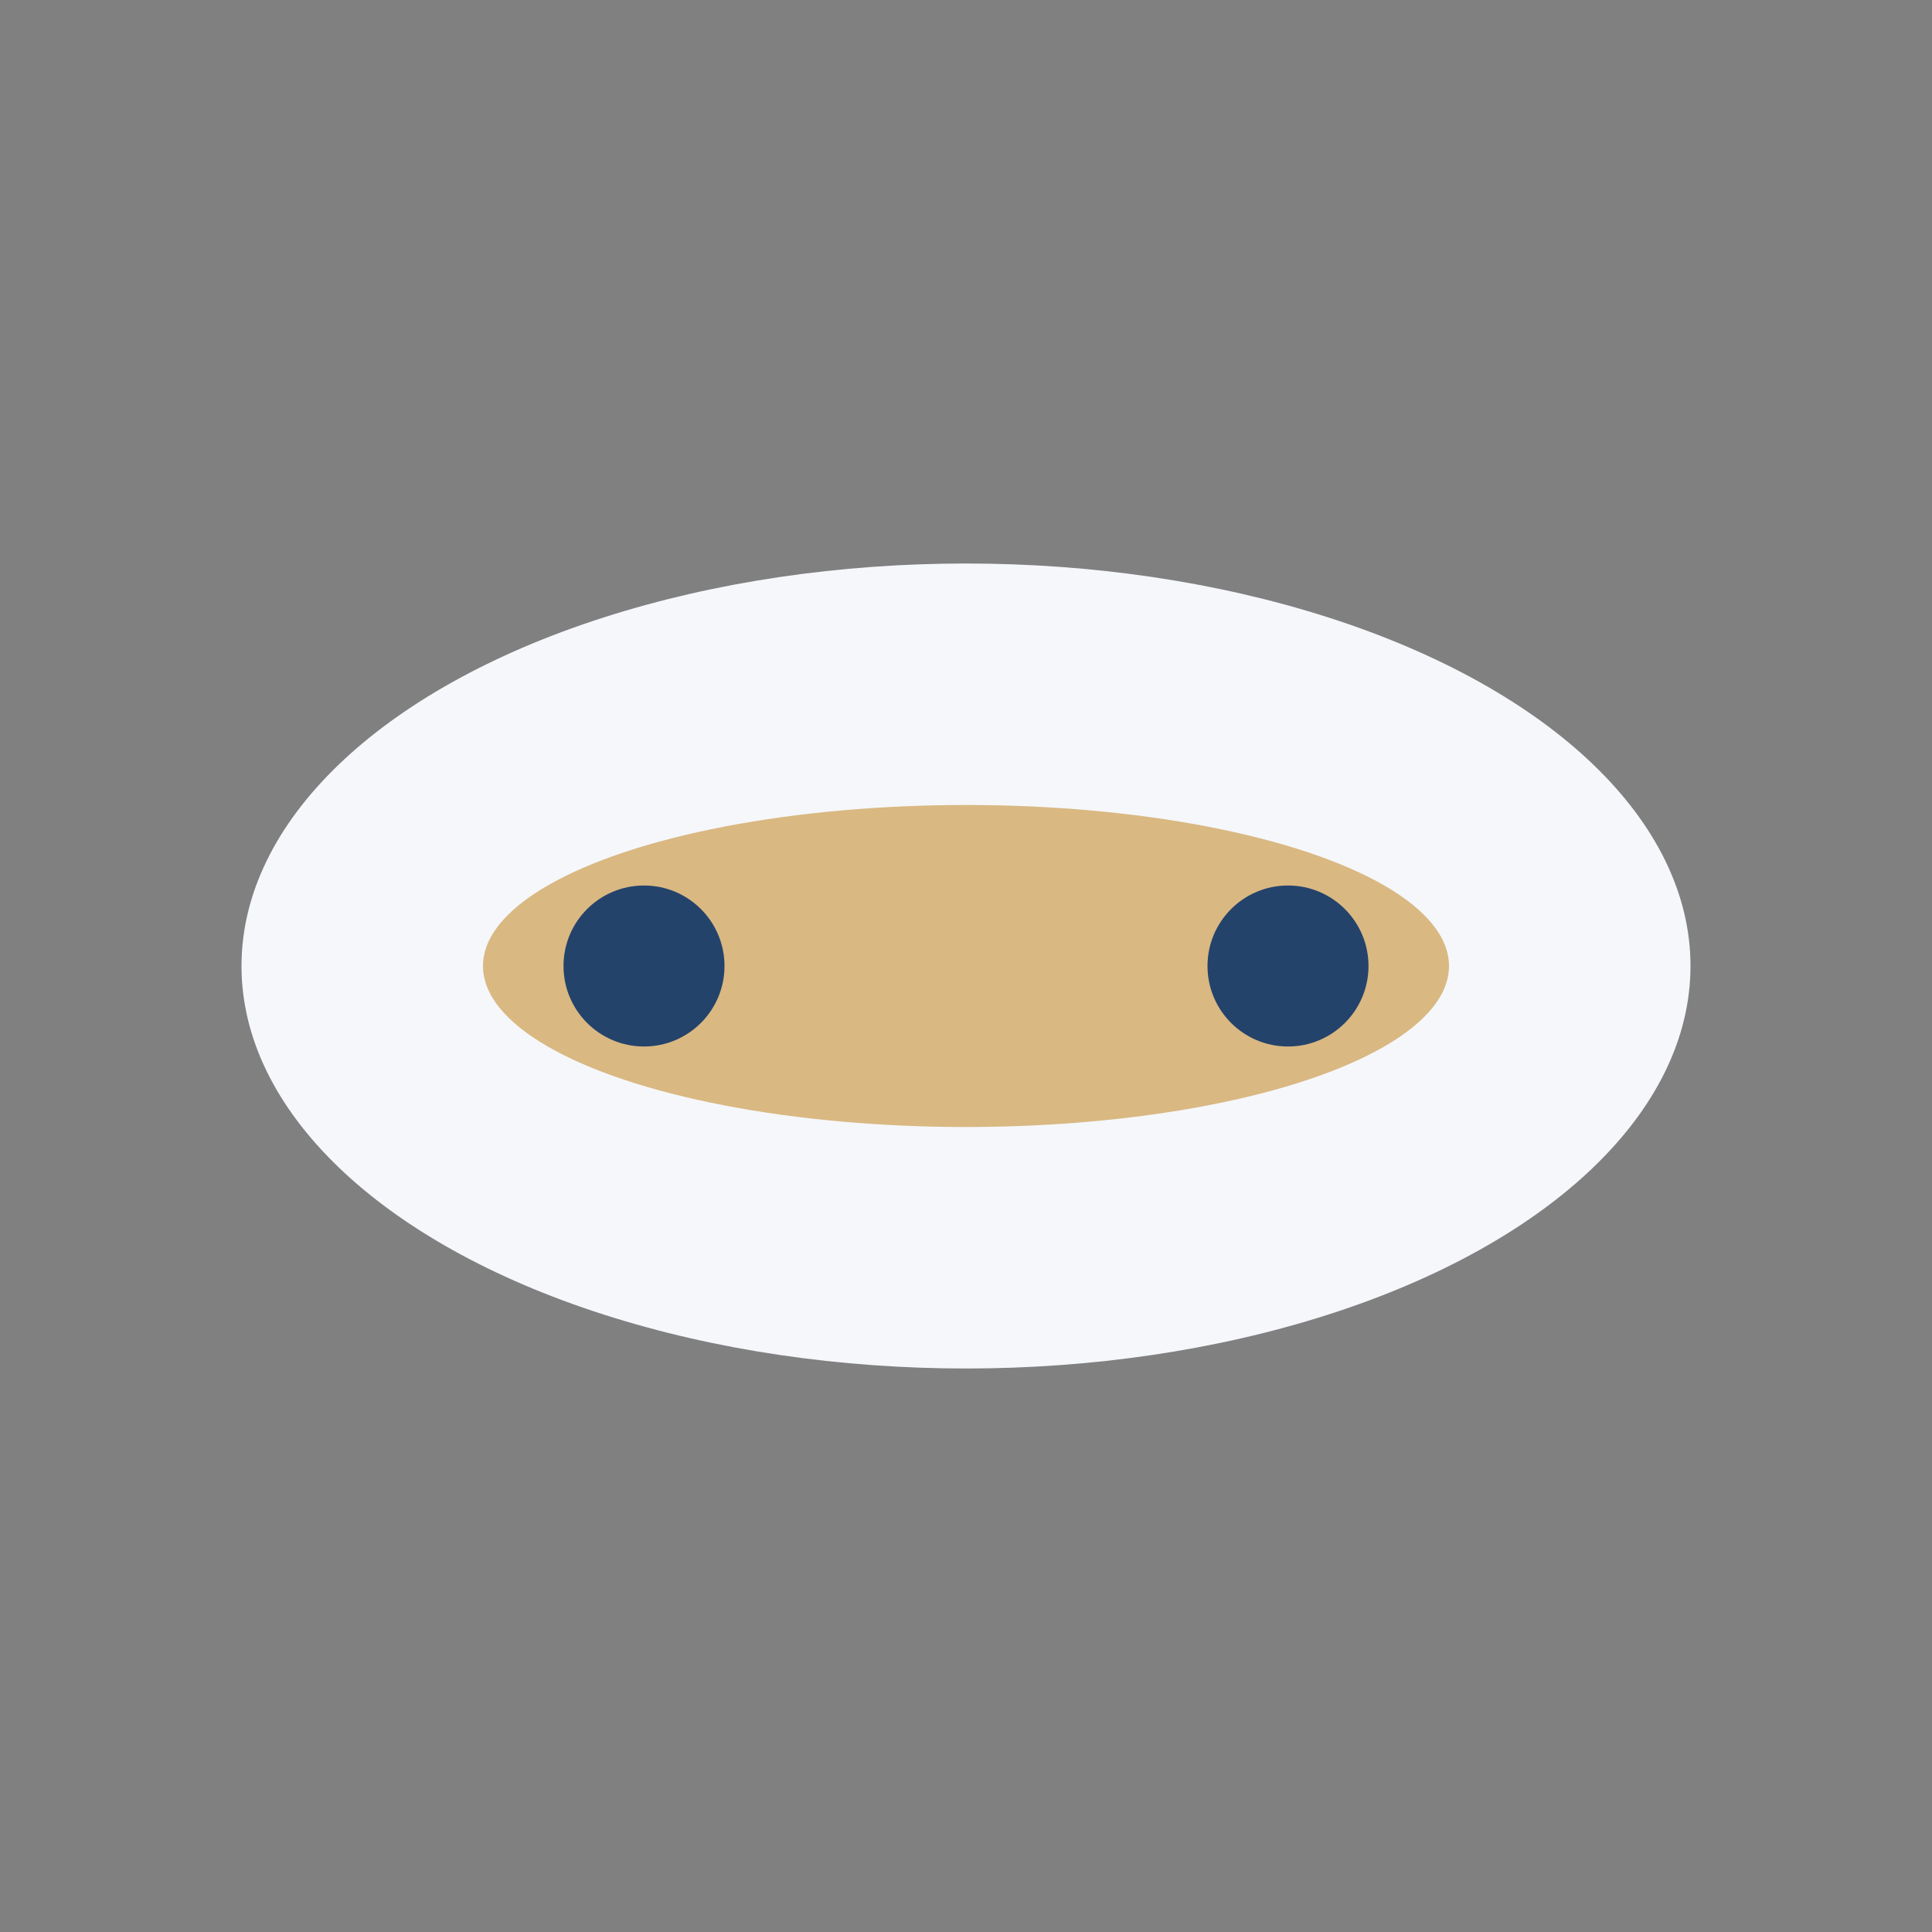<?xml version="1.0" encoding="UTF-8"?>
<svg xmlns="http://www.w3.org/2000/svg" viewBox="0 0 24 24" width="32" height="32"><rect x="0" y="0" width="24" height="24" fill="#808080" stroke="none"/><ellipse cx="12" cy="12" rx="9" ry="5" fill="#F5F7FA"/><ellipse cx="12" cy="12" rx="6" ry="2" fill="#D9B882"/><circle cx="8" cy="12" r="1" fill="#24436B"/><circle cx="16" cy="12" r="1" fill="#24436B"/></svg>